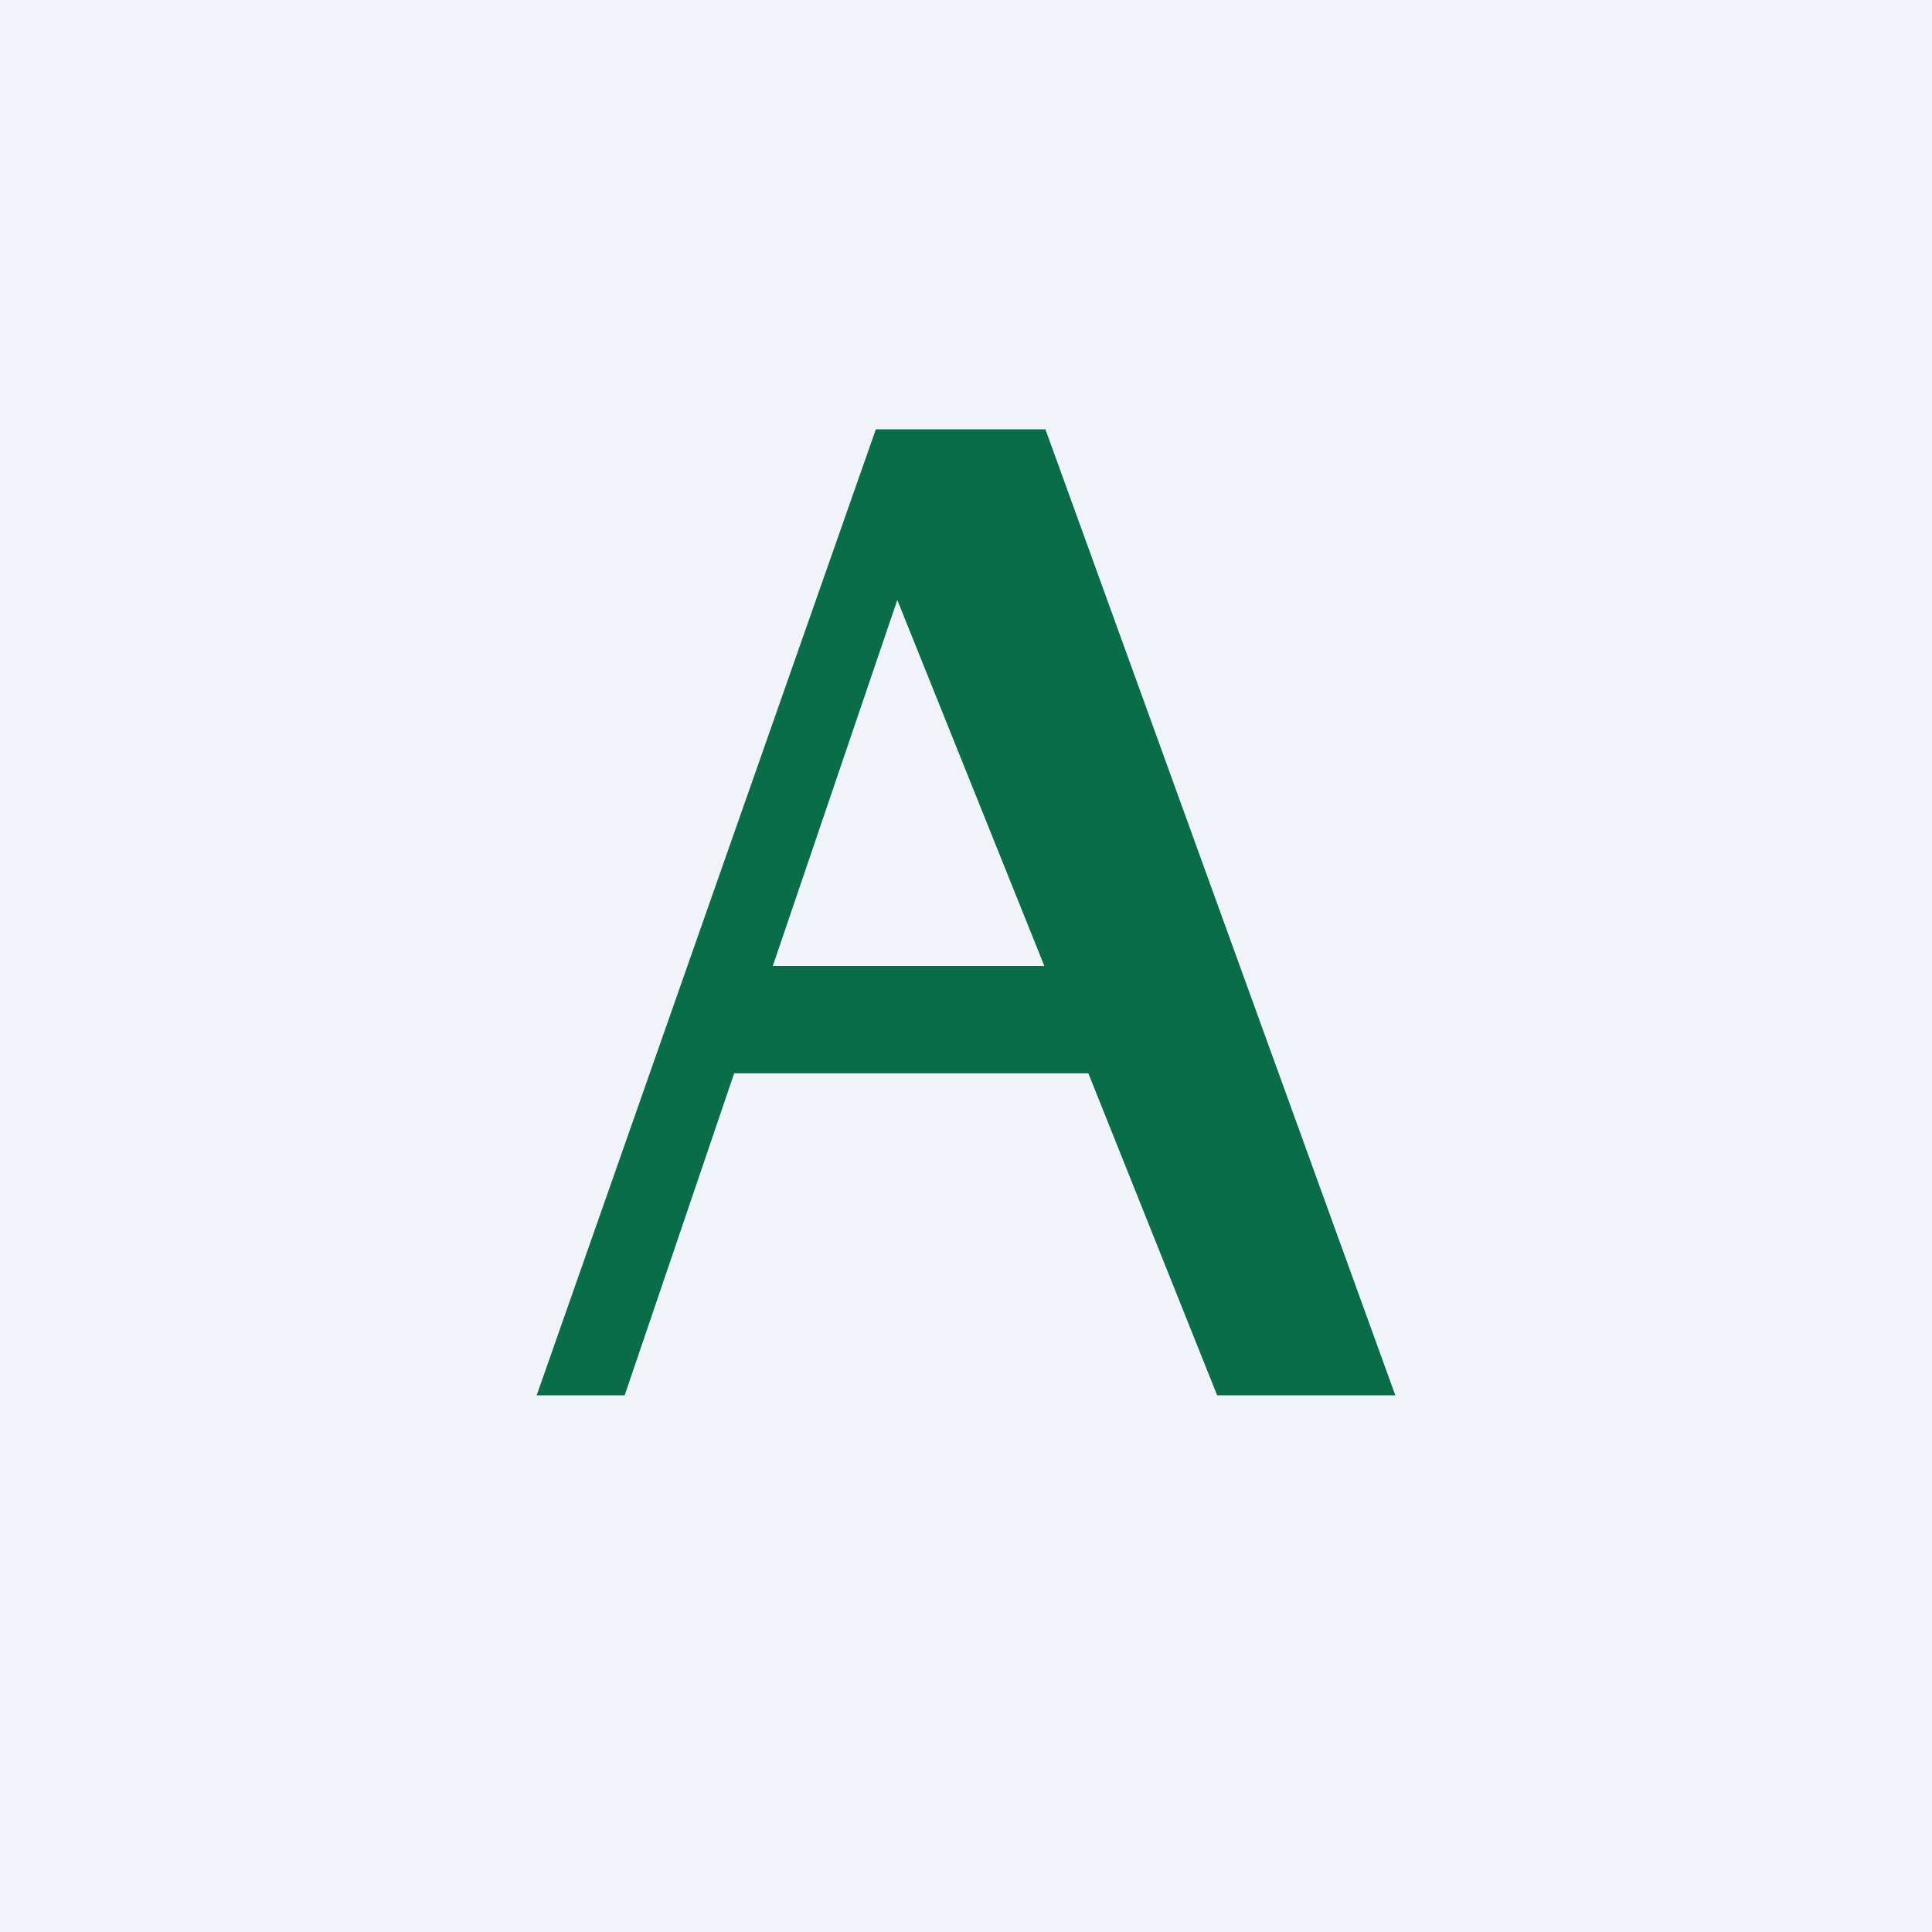 <!-- by TradingView --><svg width="18" height="18" viewBox="0 0 18 18" xmlns="http://www.w3.org/2000/svg"><path fill="#F0F3FA" d="M0 0h18v18H0z"/><path d="m5 13 3.16-9h1.58L13 13h-1.66l-1.2-3H6.84l-1.02 3H5Zm2.2-4h2.53L8.36 5.59 7.2 9Z" fill="#096E48"/></svg>